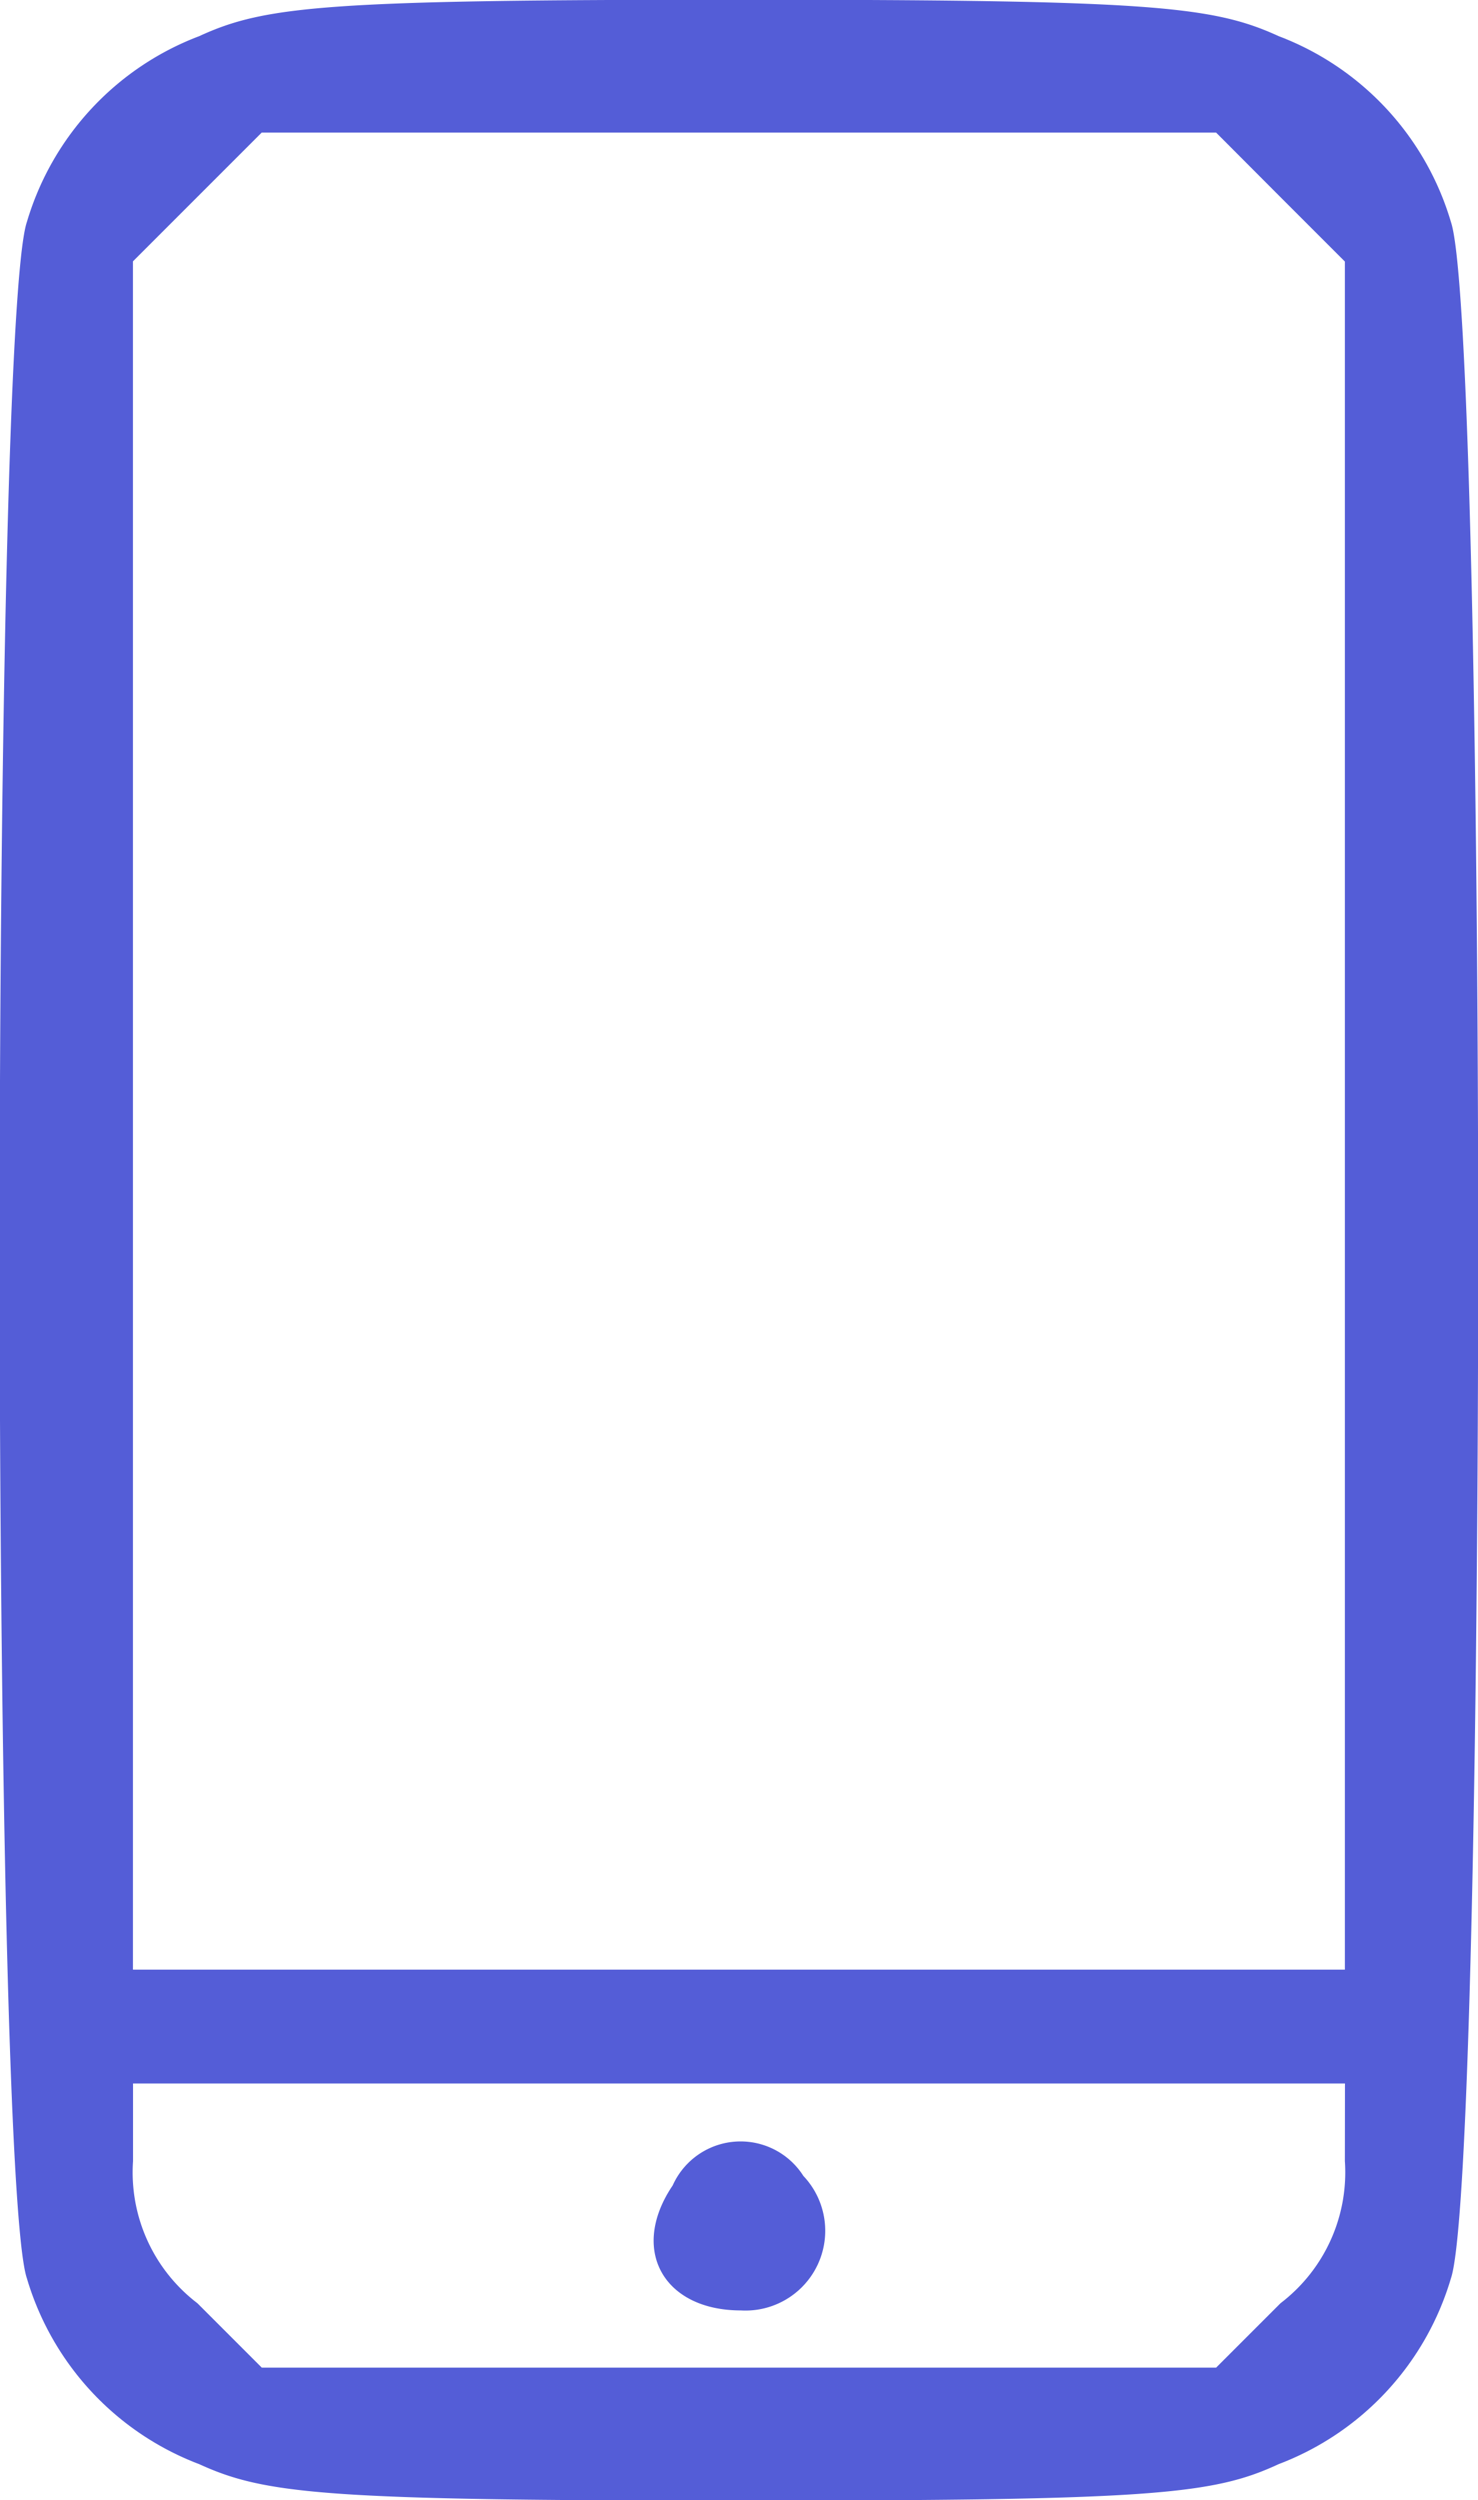 <svg xmlns="http://www.w3.org/2000/svg" width="16.232" height="27.452" viewBox="0 0 16.232 27.452"><g transform="translate(-10.394 -7.903)"><path d="M12.582,8.3a3.131,3.131,0,0,0-1.892,2.038c-.4,1.165-.4,21.421,0,22.585a3.131,3.131,0,0,0,1.892,2.038c.728.333,1.414.4,5.927.4s5.2-.062,5.927-.4a3.131,3.131,0,0,0,1.892-2.038c.4-1.165.4-21.421,0-22.585A3.131,3.131,0,0,0,24.437,8.3c-.728-.333-1.414-.4-5.927-.4S13.31,7.965,12.582,8.3Zm11.875,1.768.707.707V29.531H11.854V10.773l.707-.707.707-.707H23.75Zm.707,21.566a1.807,1.807,0,0,1-.707,1.56l-.707.707H13.269l-.707-.707a1.807,1.807,0,0,1-.707-1.56v-.853h13.31Z" fill="#545dd7"/><path d="M17.782,31.9c-.478.707-.1,1.373.749,1.373a.876.876,0,0,0,.686-1.477A.817.817,0,0,0,17.782,31.9Z" fill="#545dd7"/></g></svg>